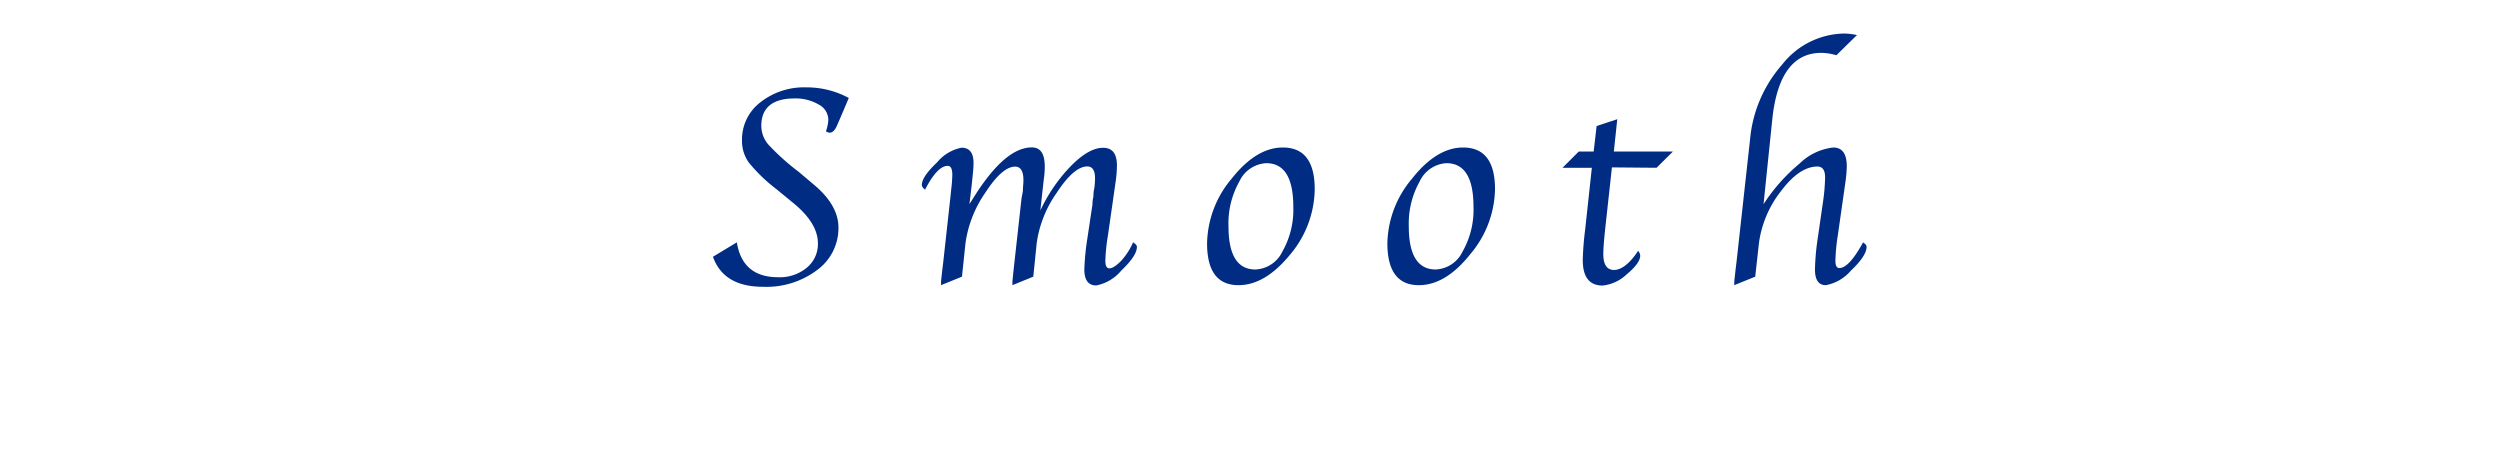 <svg viewBox="0 0 261.52 47.85" xmlns="http://www.w3.org/2000/svg"><g fill="#002c83"><path d="m74.58 26.86 2.5-1.51q.58 3.65 4.32 3.65a4.41 4.41 0 0 0 3-1 3.19 3.19 0 0 0 1.16-2.54c0-1.42-.86-2.82-2.57-4.22l-1.79-1.47a17 17 0 0 1 -2.87-2.77 3.86 3.86 0 0 1 -.71-2.29 4.9 4.9 0 0 1 1.91-4 7.4 7.4 0 0 1 4.85-1.57 9.19 9.19 0 0 1 4.41 1.11l-.85 2-.38.87c-.21.5-.47.76-.76.76a.69.69 0 0 1 -.4-.15 4.09 4.09 0 0 0 .25-1.22 1.82 1.82 0 0 0 -1-1.57 4.74 4.74 0 0 0 -2.56-.64c-2.3 0-3.45 1-3.45 2.86a3 3 0 0 0 .77 2 24.83 24.83 0 0 0 3.17 2.84l1.42 1.2c1.8 1.47 2.71 3 2.71 4.62a5.43 5.43 0 0 1 -2.25 4.44 8.8 8.8 0 0 1 -5.62 1.74c-2.73 0-4.49-1-5.26-3.14z"/><path d="m108.09 28.94-2.18.89v-.41l.11-1.09.11-1 .73-6.58.14-.75c0-.4.06-.78.06-1.15 0-.94-.29-1.42-.87-1.42-.9 0-1.95.92-3.14 2.76a12.2 12.2 0 0 0 -2.05 5.23l-.37 3.52-2.19.89v-.41l.12-1.09.12-1 .75-6.8.08-.77a13.75 13.75 0 0 0 .11-1.47c0-.62-.16-.94-.47-.94-.74 0-1.53.83-2.38 2.49-.23-.18-.34-.34-.34-.48 0-.59.54-1.38 1.61-2.39a4.43 4.43 0 0 1 2.54-1.52c.84 0 1.26.54 1.26 1.61a10.53 10.53 0 0 1 -.07 1.1l-.12 1.19-.12 1-.12 1 .41-.64q3.29-5.29 6.11-5.29c.91 0 1.36.65 1.36 2 0 .23 0 .7-.11 1.42l-.15 1.35-.2 1.83a16.9 16.9 0 0 1 3.23-4.69c1.24-1.25 2.35-1.87 3.33-1.87s1.45.62 1.45 1.87a13.4 13.4 0 0 1 -.17 1.92l-.78 5.44a18.78 18.78 0 0 0 -.26 2.61c0 .51.14.77.43.77s.75-.28 1.26-.83a6.93 6.93 0 0 0 1.21-1.89c.27.17.4.33.4.48 0 .62-.55 1.44-1.64 2.48a4.55 4.55 0 0 1 -2.61 1.55c-.83 0-1.25-.56-1.25-1.67a26.18 26.18 0 0 1 .32-3.27l.53-3.53c0-.12 0-.4.1-.83 0-.18 0-.48.1-.9a8.53 8.53 0 0 0 .07-1c0-.83-.27-1.25-.81-1.25-.92 0-2 .92-3.2 2.76a12 12 0 0 0 -2.09 5.24z"/><path d="m129.56 29.83c-2.2 0-3.29-1.46-3.29-4.37a10.77 10.77 0 0 1 2.57-6.77q2.58-3.26 5.35-3.26 3.34 0 3.34 4.36a10.79 10.79 0 0 1 -2.53 6.79c-1.77 2.17-3.56 3.25-5.44 3.25zm1.77-1.64a3.28 3.28 0 0 0 2.82-1.88 8.83 8.83 0 0 0 1.14-4.67q0-4.58-2.84-4.57a3.29 3.29 0 0 0 -2.81 1.93 8.88 8.88 0 0 0 -1.13 4.67q0 4.53 2.82 4.52z"/><path d="m148.42 29.83q-3.28 0-3.29-4.37a10.78 10.78 0 0 1 2.58-6.77c1.71-2.17 3.5-3.26 5.34-3.26q3.34 0 3.34 4.36a10.79 10.79 0 0 1 -2.58 6.79c-1.72 2.17-3.51 3.25-5.39 3.25zm1.78-1.64a3.28 3.28 0 0 0 2.8-1.88 8.83 8.83 0 0 0 1.14-4.67q0-4.58-2.84-4.57a3.3 3.3 0 0 0 -2.8 1.93 9 9 0 0 0 -1.13 4.67q0 4.53 2.83 4.52z"/><path d="m168.62 17.51-.71 6.49c-.12 1.17-.19 2-.19 2.58 0 1.11.38 1.66 1.13 1.66s1.64-.67 2.51-2a.87.87 0 0 1 .22.49c0 .55-.49 1.2-1.45 2a4.31 4.31 0 0 1 -2.48 1.14c-1.39 0-2.08-.89-2.08-2.67a31 31 0 0 1 .25-3.18l.7-6.47h-3.07l1.7-1.7h1.56l.31-2.67 2.16-.71-.36 3.38h6.18l-1.71 1.7z"/><path d="m184.48 21.36a18.73 18.73 0 0 1 3.77-4.25 6 6 0 0 1 3.52-1.68c.95 0 1.42.66 1.42 2a15.08 15.08 0 0 1 -.17 1.8l-.78 5.46a19 19 0 0 0 -.24 2.59c0 .51.13.76.41.76.67 0 1.5-.89 2.48-2.68.24.15.37.3.37.46 0 .63-.55 1.46-1.64 2.49a4.55 4.55 0 0 1 -2.62 1.52c-.76 0-1.14-.55-1.14-1.64a25.46 25.46 0 0 1 .3-3.33l.51-3.54a20.1 20.1 0 0 0 .25-2.77c0-.75-.27-1.13-.8-1.13q-1.87 0-3.79 2.54a11.23 11.23 0 0 0 -2.33 5.46l-.39 3.52-2.19.89v-.41l.12-1.09.12-1 1.42-12.84a13.69 13.69 0 0 1 3.37-7.76 8.39 8.39 0 0 1 6.38-3.22 6.06 6.06 0 0 1 1.42.16l-2.15 2.11a5.7 5.7 0 0 0 -1.58-.25q-4.35 0-5.11 6.81z"/></g><path d="m0 0h261.52v47.85h-261.52z" fill="none"/></svg>